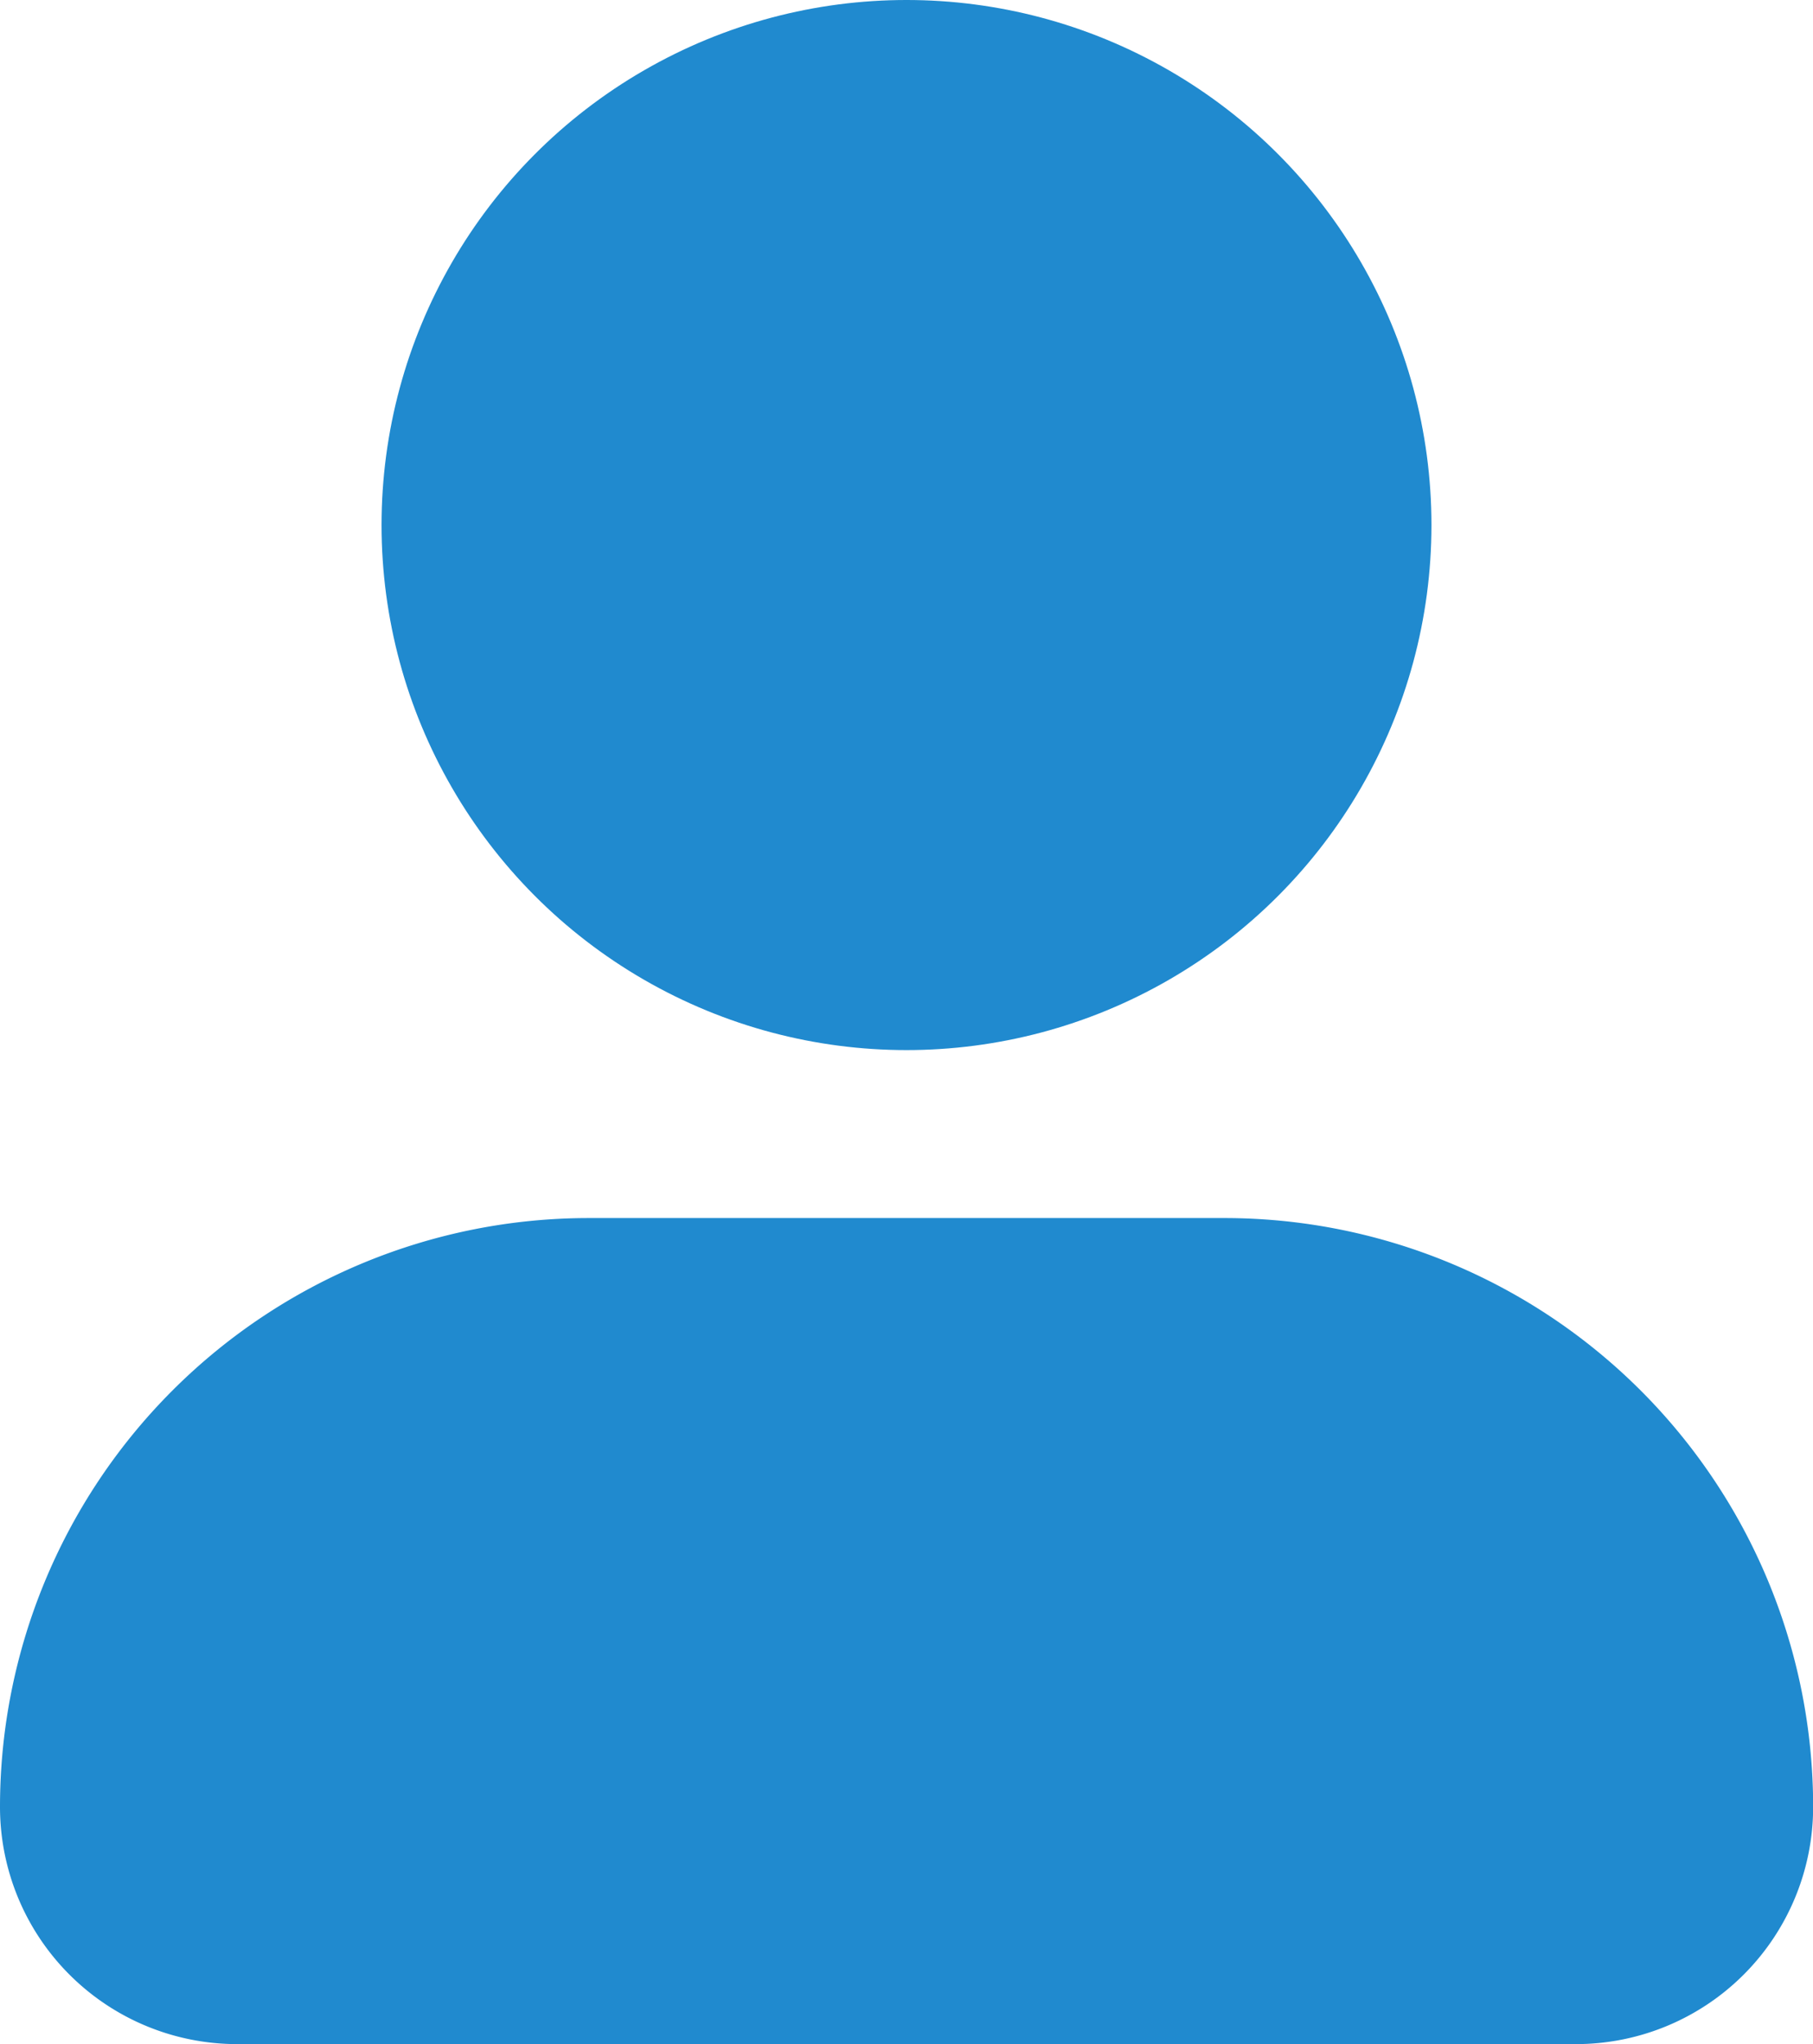 <svg xmlns="http://www.w3.org/2000/svg" width="12.934" height="14.58" viewBox="0 0 12.934 14.58">
  <g id="Layer_2_00000152957415712910178480000005535372858609875887_" transform="translate(-28.9)">
    <g id="_03.user" transform="translate(28.9)">
      <path id="Caminho_919" data-name="Caminho 919" d="M37.634,305.1H33.1a4.2,4.2,0,0,0-4.2,4.2,1.692,1.692,0,0,0,1.692,1.692h9.551a1.692,1.692,0,0,0,1.692-1.692A4.2,4.2,0,0,0,37.634,305.1Z" transform="translate(-28.9 -296.412)" fill="#208acf"/>
      <circle id="Elipse_46" data-name="Elipse 46" cx="3.745" cy="3.745" r="3.745" transform="translate(2.722)" fill="#208acf"/>
    </g>
  </g>
</svg>

